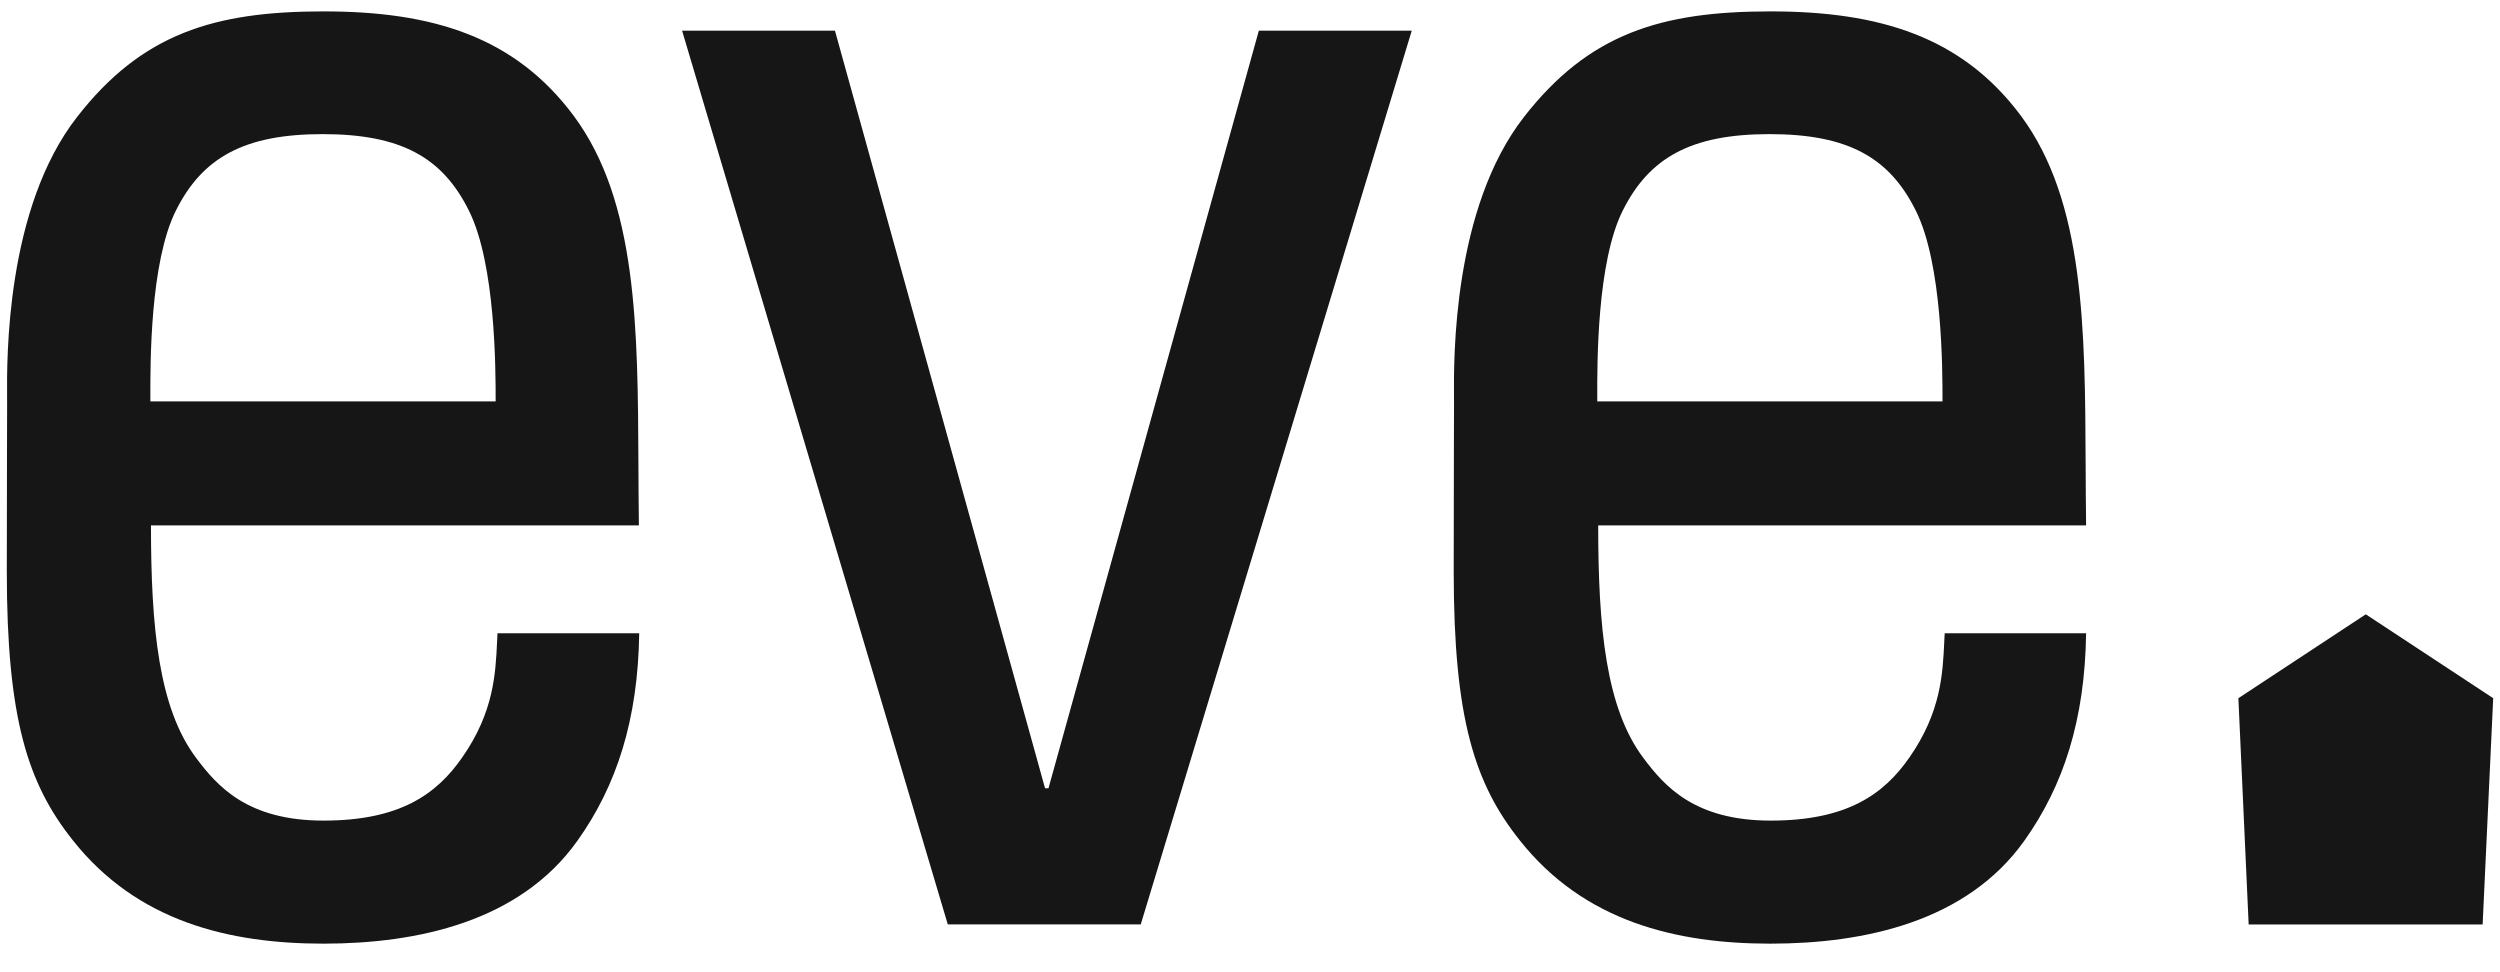 <svg width="54" height="21" viewBox="0 0 54 21" fill="none" xmlns="http://www.w3.org/2000/svg">
<path fill-rule="evenodd" clip-rule="evenodd" d="M10.737 13.863C10.739 13.8 10.742 13.738 10.746 13.678H13.807C13.78 15.544 13.323 16.967 12.471 18.162C11.229 19.907 9.021 20.383 6.987 20.383C4.953 20.383 2.966 19.907 1.577 18.155C0.597 16.927 0.147 15.517 0.147 12.342C0.147 11.648 0.149 10.634 0.151 9.833C0.153 9.31 0.154 8.877 0.154 8.684C0.154 8.654 0.153 8.618 0.153 8.575C0.147 7.739 0.125 4.502 1.664 2.528C3.067 0.723 4.631 0.246 6.987 0.246C9.343 0.246 11.122 0.79 12.397 2.508C13.765 4.358 13.777 7.086 13.79 10.059C13.792 10.485 13.794 10.915 13.8 11.348H3.261C3.261 13.564 3.429 15.295 4.235 16.369C4.691 16.98 5.342 17.725 6.987 17.725C8.631 17.725 9.43 17.161 9.987 16.356C10.665 15.383 10.704 14.557 10.737 13.863ZM6.967 2.897C5.269 2.897 4.369 3.408 3.799 4.549C3.242 5.663 3.246 7.827 3.248 8.572C3.248 8.608 3.248 8.641 3.248 8.67H10.706L10.706 8.649C10.706 7.989 10.706 5.704 10.128 4.549C9.558 3.401 8.665 2.897 6.967 2.897Z" fill="#161616"/>
<path d="M27.191 0.662L22.647 17.027H22.573L18.035 0.662H14.733L20.472 19.967H24.64L30.494 0.662H27.191Z" fill="#161616"/>
<path d="M53.625 19.968L53.853 15.081L51.101 13.269L48.349 15.081L48.571 19.968H53.625Z" fill="#161616"/>
<path fill-rule="evenodd" clip-rule="evenodd" d="M41.996 13.863C41.999 13.8 42.002 13.738 42.005 13.678H45.06C45.033 15.544 44.576 16.967 43.724 18.162C42.482 19.907 40.274 20.383 38.24 20.383C36.206 20.383 34.219 19.907 32.83 18.155C31.85 16.927 31.4 15.517 31.4 12.342C31.4 11.648 31.402 10.634 31.404 9.833C31.406 9.31 31.407 8.877 31.407 8.684C31.407 8.654 31.406 8.618 31.406 8.575C31.4 7.739 31.378 4.502 32.917 2.528C34.32 0.723 35.884 0.246 38.24 0.246C40.596 0.246 42.381 0.79 43.657 2.508C45.025 4.358 45.037 7.086 45.05 10.059C45.052 10.485 45.054 10.915 45.06 11.348H34.521C34.521 13.564 34.689 15.295 35.495 16.369C35.951 16.98 36.602 17.725 38.247 17.725C39.891 17.725 40.69 17.161 41.247 16.356C41.924 15.383 41.963 14.557 41.996 13.863ZM38.219 2.897C36.521 2.897 35.622 3.408 35.051 4.549C34.494 5.663 34.499 7.827 34.501 8.572C34.501 8.608 34.501 8.641 34.501 8.67H41.958L41.958 8.649C41.958 7.989 41.959 5.704 41.381 4.549C40.81 3.401 39.918 2.897 38.219 2.897Z" fill="#161616"/>
</svg>
